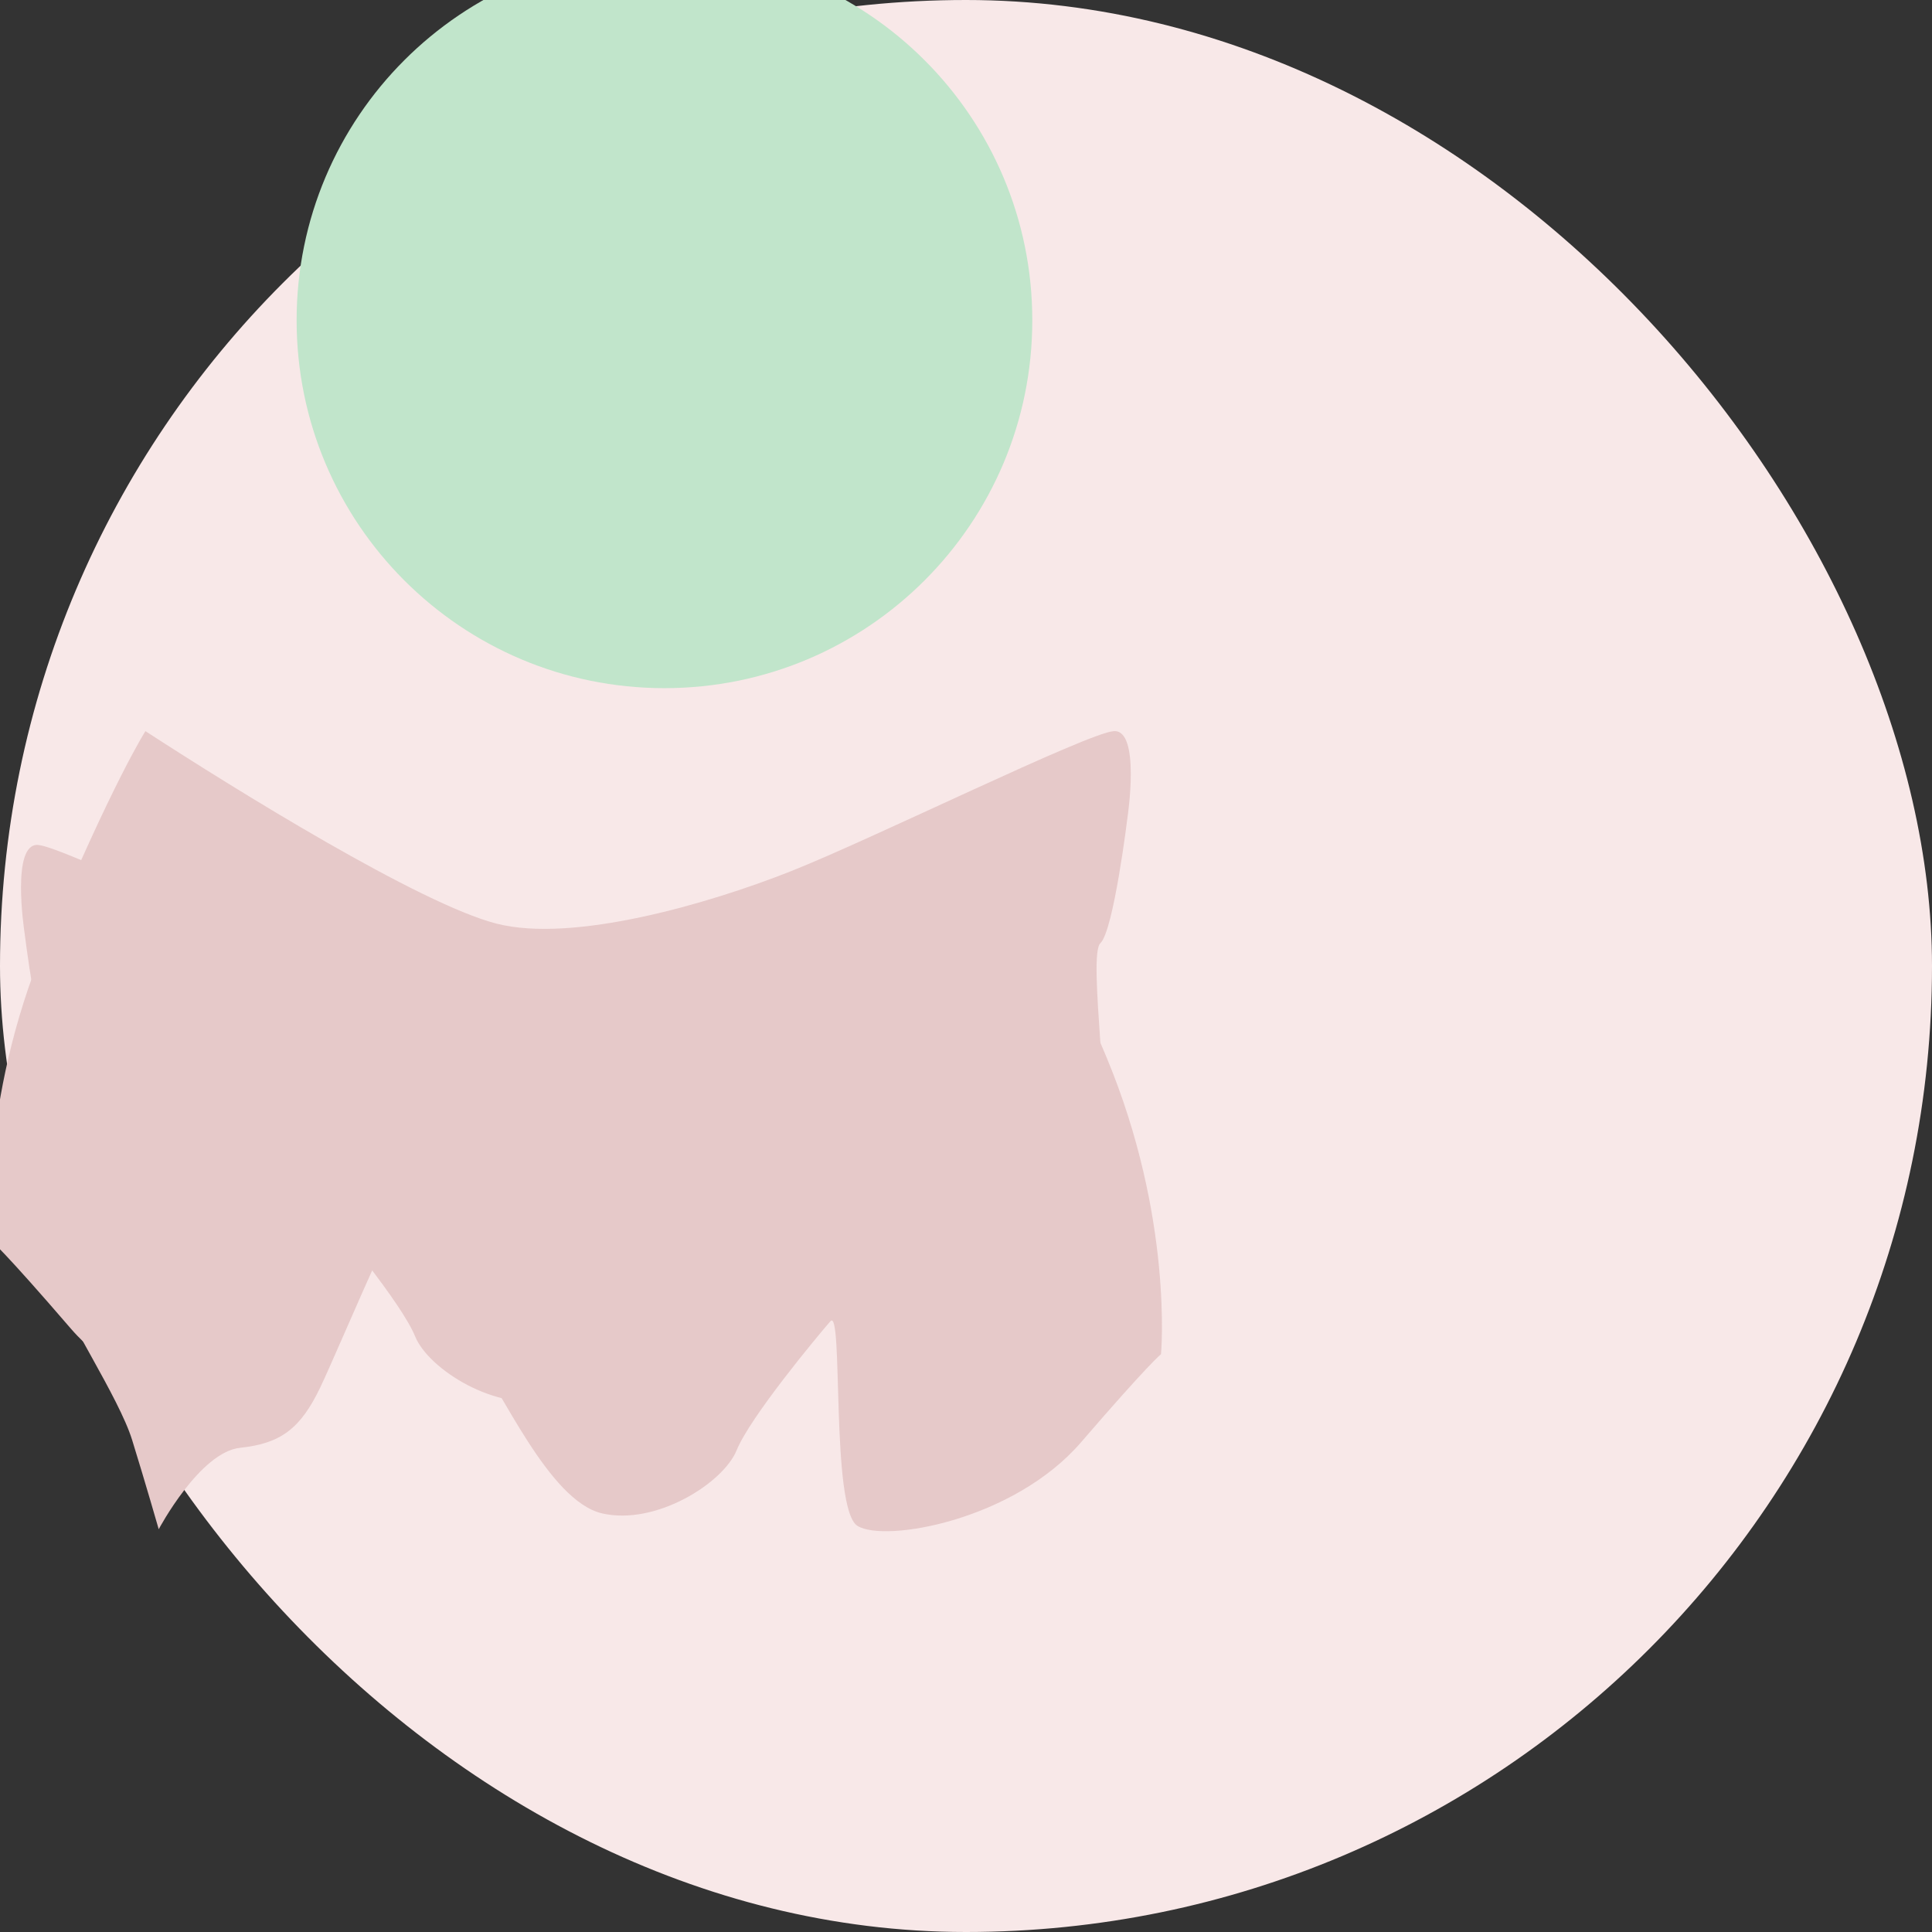 <svg width="32" height="32" viewBox="0 0 32 32" fill="none" xmlns="http://www.w3.org/2000/svg">
  <rect x="0" y="0" width="32" height="32" fill="#333333" stroke="none"/>
  <rect width="32" height="32" rx="16" fill="#f8e8e8"/>
  <path d="M16.668 13.995C15.162 14.973 12.12 16.858 10.854 17.183C9.588 17.508 7.347 16.858 5.974 16.314C4.601 15.769 1.081 14.031 0.631 13.995C0.182 13.96 0.402 15.415 0.402 15.415C0.402 15.415 0.631 17.301 0.851 17.508C1.071 17.715 0.631 20.502 0.851 21.154C1.071 21.806 1.97 23.143 2.189 23.852C2.409 24.562 2.629 25.329 2.629 25.329C2.629 25.329 3.308 24.05 3.978 23.98C4.647 23.909 4.976 23.667 5.306 22.977C5.636 22.287 6.955 19.098 7.175 19.098C7.394 19.098 7.394 21.885 7.844 22.429C8.293 22.974 9.082 24.859 9.971 25.066C10.86 25.273 11.982 24.564 12.202 24.019C12.422 23.475 13.533 22.138 13.753 21.885C13.973 21.631 13.753 24.991 14.202 25.273C14.652 25.555 16.789 25.185 17.907 23.887C19.025 22.59 19.23 22.429 19.23 22.429C19.23 22.429 19.439 20.177 18.326 17.508C17.212 14.839 16.668 13.995 16.668 13.995Z" fill="#e6c9c9"/>
  <path d="M11.005 11.398C14.371 11.398 17.098 8.671 17.098 5.305C17.098 1.94 14.371 -0.787 11.005 -0.787C7.639 -0.787 4.913 1.94 4.913 5.305C4.913 8.671 7.639 11.398 11.005 11.398Z" fill="#c1e5cb"/>
  <path d="M2.409 12.11C3.915 13.088 6.957 14.973 8.223 15.298C9.489 15.623 11.73 14.973 13.103 14.429C14.476 13.884 17.997 12.146 18.446 12.11C18.895 12.075 18.676 13.53 18.676 13.53C18.676 13.53 18.446 15.415 18.226 15.622C18.006 15.829 18.446 18.616 18.226 19.268C18.006 19.92 17.108 21.257 16.888 21.966C16.668 22.676 16.448 23.443 16.448 23.443C16.448 23.443 15.769 22.164 15.1 22.094C14.43 22.023 14.101 21.781 13.771 21.091C13.442 20.401 12.122 17.212 11.903 17.212C11.683 17.212 11.683 19.999 11.233 20.543C10.784 21.088 9.995 22.973 9.106 23.18C8.217 23.387 7.095 22.678 6.875 22.133C6.655 21.589 5.544 20.252 5.324 19.999C5.104 19.746 5.324 23.106 4.875 23.387C4.425 23.669 2.288 23.299 1.17 22.002C0.052 20.704 -0.152 20.543 -0.152 20.543C-0.152 20.543 -0.362 18.291 0.751 15.622C1.865 12.953 2.409 12.11 2.409 12.11V12.11Z" fill="#e6c9c9"/>
</svg>